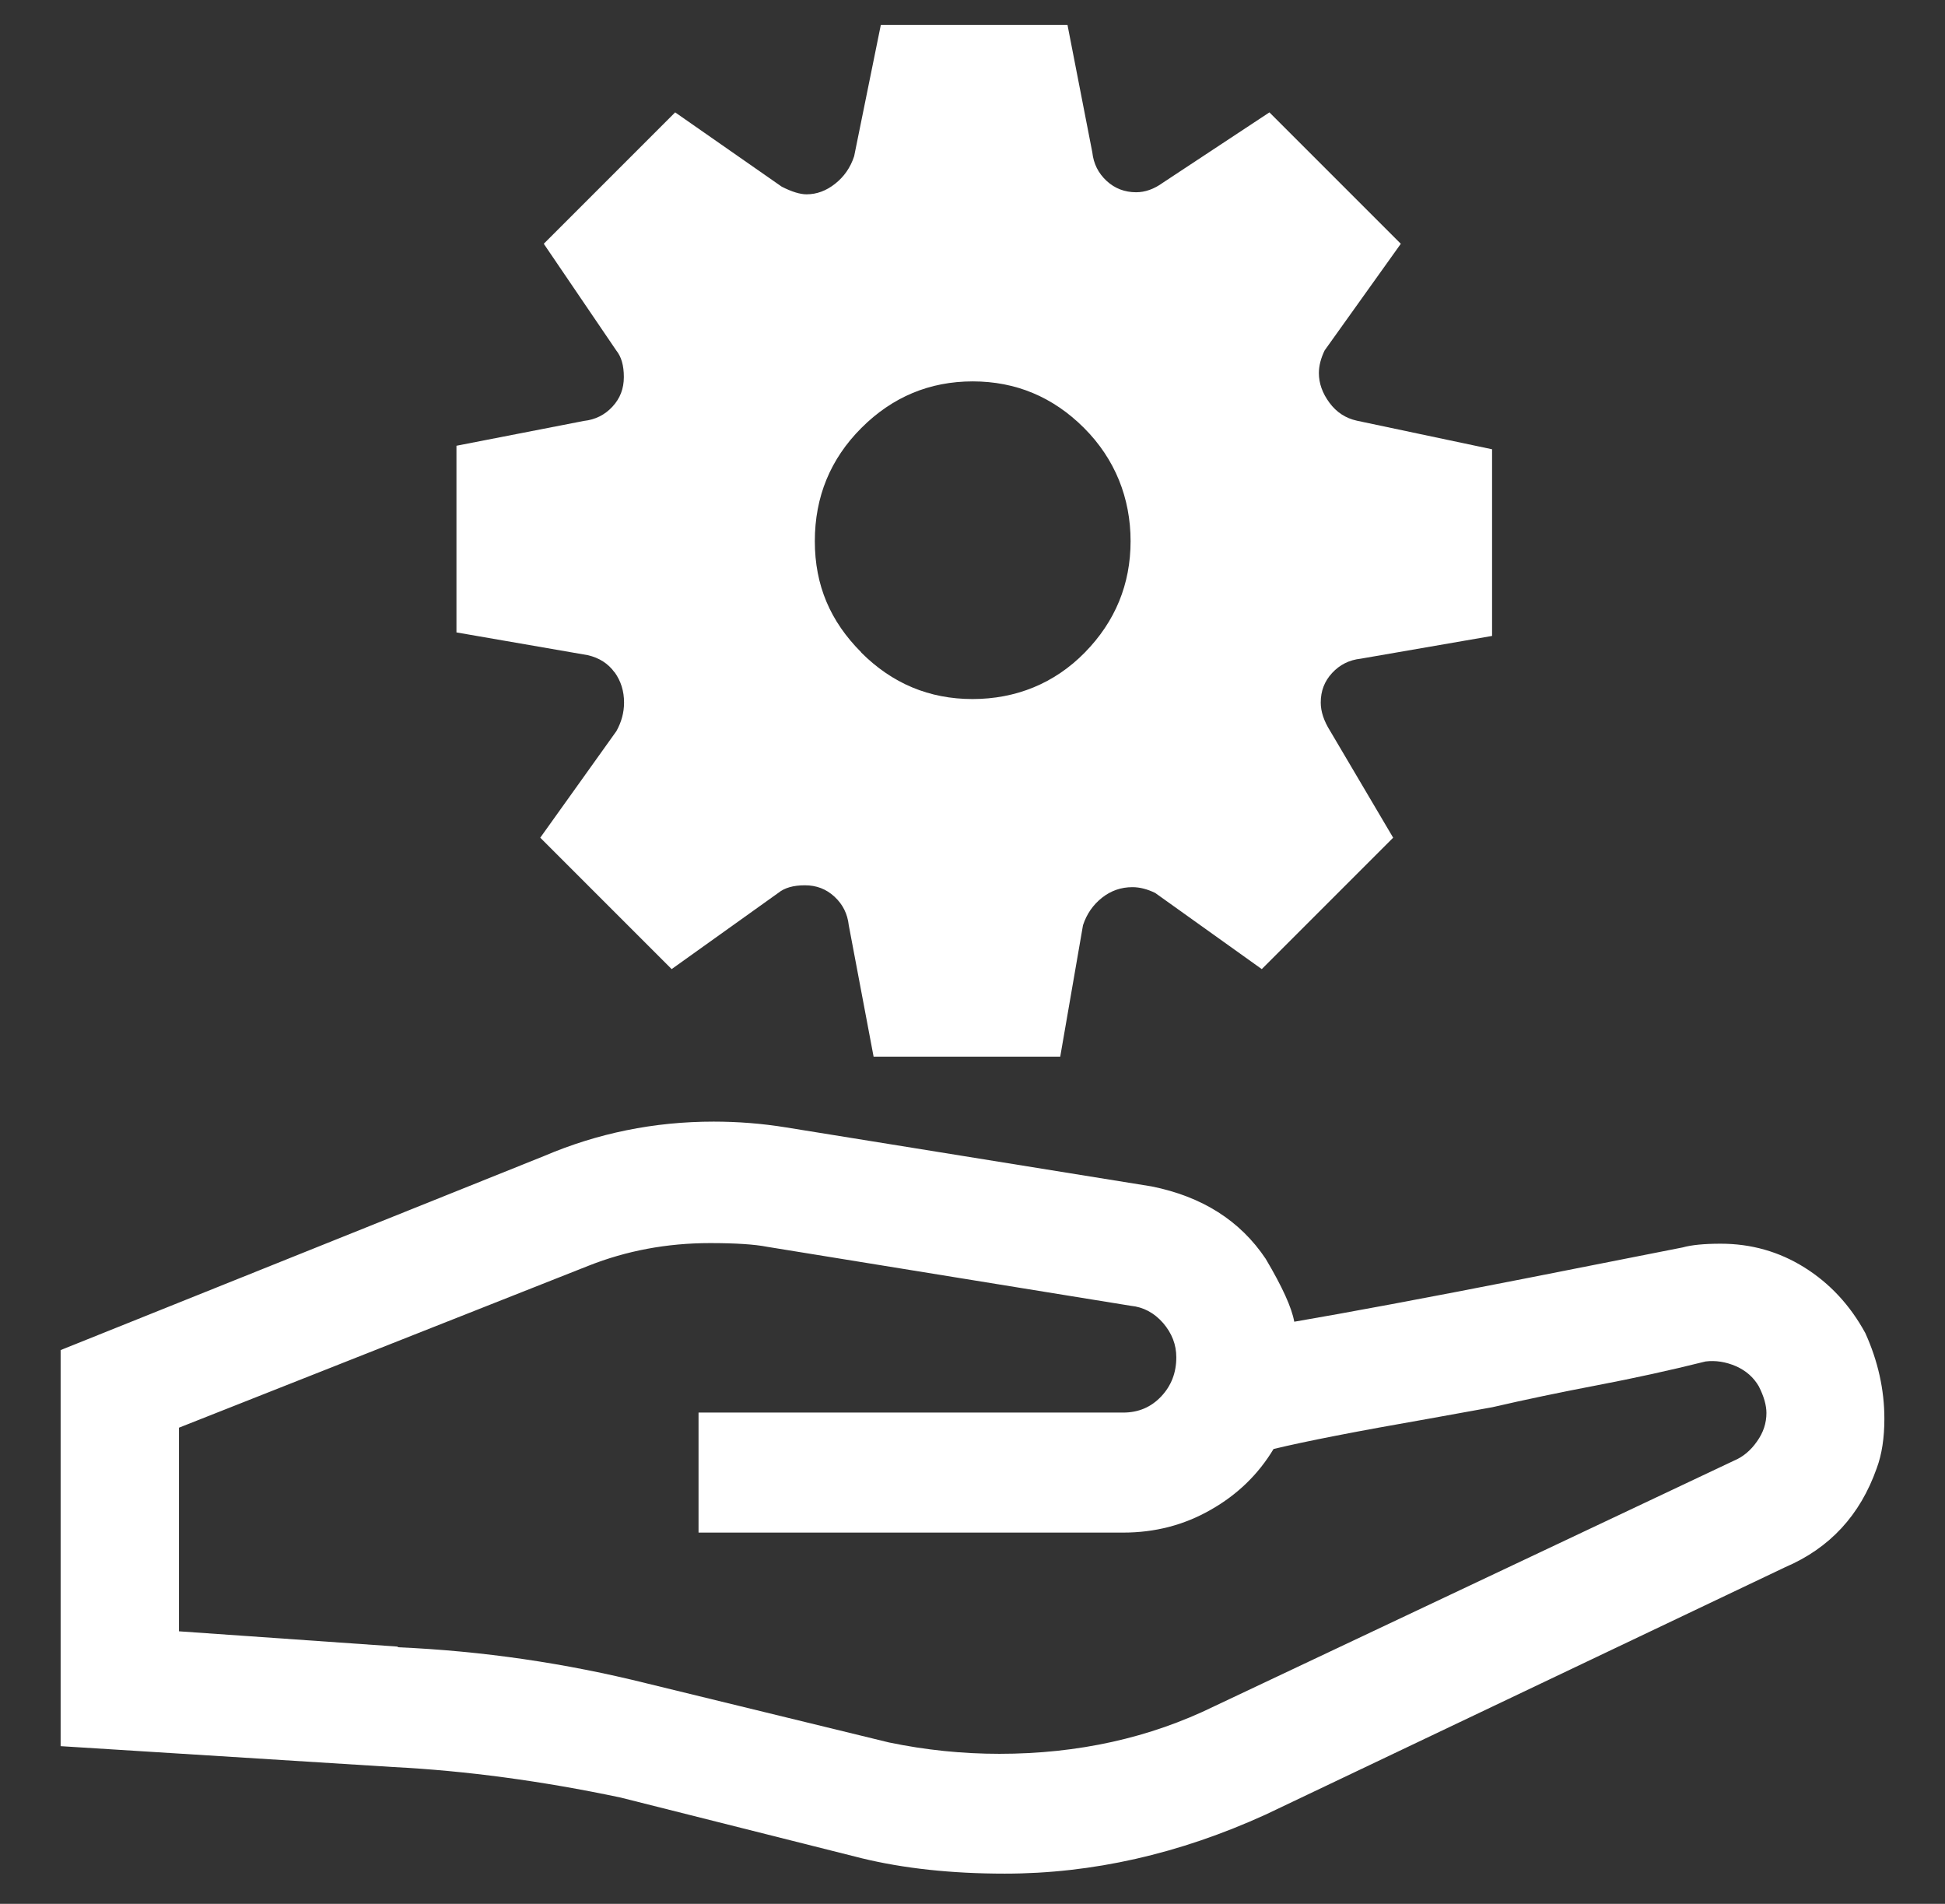 <?xml version="1.0" encoding="UTF-8"?>
<svg id="Layer_1" data-name="Layer 1" xmlns="http://www.w3.org/2000/svg" viewBox="0 0 94 92">
  <rect x="0" y="0" width="94" height="92" fill="#333333" stroke="none"/>
  <defs>
    <style>
      .cls-1 {
        fill: #fff;
      }
    </style>
  </defs>
  <path class="cls-1" d="M2.93,65.24l23.37-9.38c2.58-1.1,5.3-1.66,8.19-1.66,1.16,0,2.33.09,3.5.28l17.66,2.85c2.45.49,4.29,1.66,5.52,3.5.8,1.35,1.26,2.36,1.38,3.04,2.51-.43,6.29-1.13,11.32-2.12l7.45-1.47c.43-.12,1.04-.18,1.84-.18,1.47,0,2.82.38,4.05,1.15,1.23.77,2.21,1.83,2.94,3.17.61,1.35.92,2.73.92,4.14,0,.92-.12,1.72-.37,2.39-.8,2.27-2.27,3.86-4.42,4.78l-25.12,11.96c-4.17,1.9-8.37,2.85-12.6,2.85-2.58,0-4.88-.25-6.9-.74l-11.68-2.94c-3.8-.8-7.45-1.29-10.95-1.47l-16.1-1.01v-19.14ZM19.22,79.6c4.11.18,8.12.77,12.05,1.75l11.69,2.85c1.78.37,3.56.55,5.34.55,3.8,0,7.27-.77,10.39-2.3l25.12-11.87c.43-.18.8-.49,1.1-.92.31-.43.46-.89.46-1.38,0-.37-.12-.8-.37-1.29-.25-.43-.61-.75-1.1-.97-.49-.21-.98-.29-1.47-.23-1.72.43-3.46.81-5.24,1.15-1.78.34-3.46.69-5.06,1.06l-3.04.55c-3.5.61-6.01,1.1-7.54,1.47-.74,1.23-1.75,2.21-3.04,2.94-1.29.74-2.7,1.1-4.23,1.1h-20.52v-5.8h20.52c.74,0,1.35-.26,1.84-.78.49-.52.73-1.15.73-1.89,0-.61-.21-1.16-.64-1.66-.43-.49-.95-.77-1.56-.83l-17.57-2.85c-.61-.12-1.53-.18-2.76-.18-2.09,0-4.05.37-5.89,1.1l-19.78,7.82v9.84l10.58.74ZM29.7,32.49c-.31-.43-.74-.7-1.29-.83l-6.35-1.1v-9.02l6.16-1.2c.55-.06,1.01-.29,1.38-.69.37-.4.55-.87.55-1.43s-.12-.98-.37-1.29l-3.5-5.15,6.35-6.35,5.15,3.59c.49.25.89.37,1.2.37.49,0,.95-.17,1.38-.51.43-.34.74-.78.92-1.33l1.29-6.35h9.02l1.2,6.16c.06.55.29,1.01.69,1.38.4.37.88.55,1.43.55.43,0,.86-.15,1.29-.46l5.15-3.4,6.35,6.35-3.68,5.15c-.18.37-.28.74-.28,1.1,0,.49.17.97.51,1.43.34.46.78.75,1.33.87l6.53,1.38v9.02l-6.35,1.1c-.55.06-1.01.29-1.38.69-.37.4-.55.87-.55,1.43,0,.43.15.89.46,1.38l3.04,5.15-6.35,6.35-5.15-3.68c-.37-.18-.74-.28-1.1-.28-.55,0-1.04.17-1.47.51-.43.34-.74.78-.92,1.33l-1.1,6.35h-9.02l-1.2-6.35c-.06-.55-.29-1.01-.69-1.38s-.87-.55-1.43-.55-.98.12-1.29.37l-5.15,3.68-6.35-6.35,3.68-5.15c.24-.43.37-.89.37-1.38,0-.55-.15-1.04-.46-1.47ZM41.62,31.53c1.5,1.5,3.29,2.25,5.38,2.25s3.96-.75,5.43-2.25c1.47-1.5,2.21-3.3,2.21-5.38s-.75-3.97-2.25-5.47c-1.5-1.5-3.3-2.25-5.38-2.25s-3.88.75-5.38,2.25c-1.5,1.5-2.25,3.33-2.25,5.47s.75,3.88,2.25,5.38Z"/>
</svg>